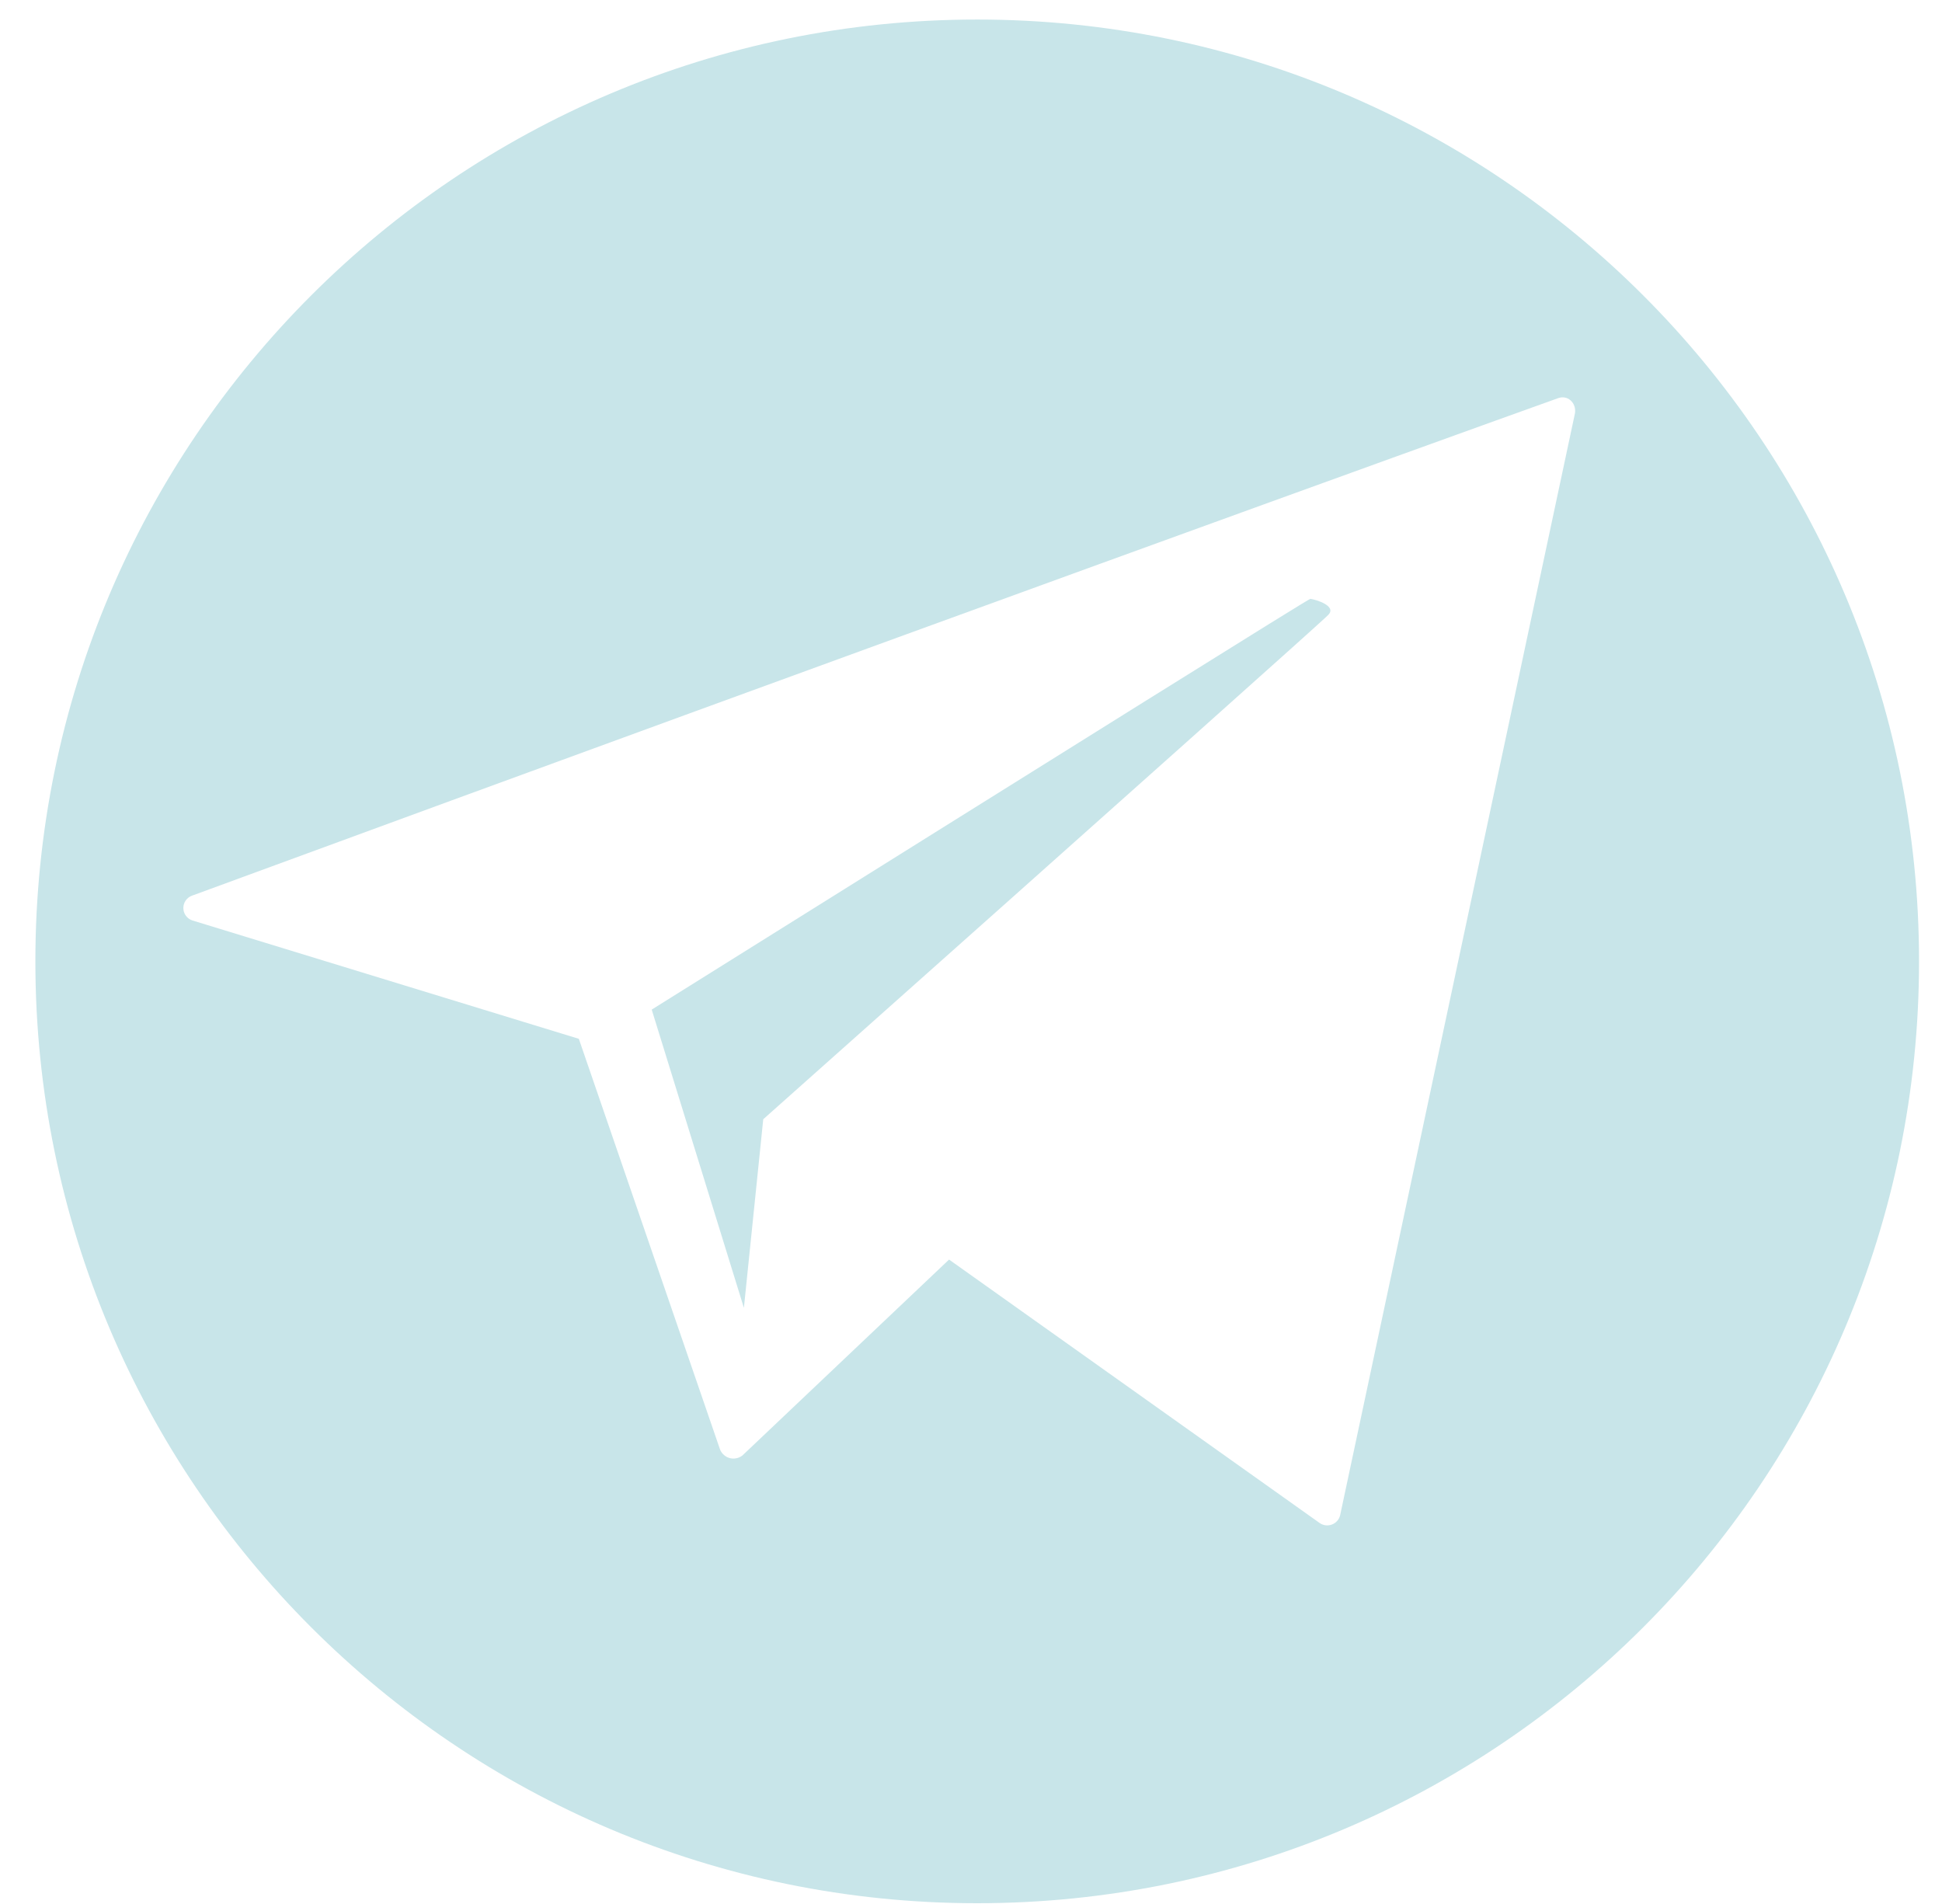<?xml version="1.0" encoding="UTF-8"?> <svg xmlns="http://www.w3.org/2000/svg" width="51" height="50" viewBox="0 0 51 50" fill="none"><path d="M25.663 0.513C12.003 0.513 0.929 11.586 0.929 25.246C0.929 38.906 12.003 49.98 25.663 49.98C39.323 49.98 50.397 38.906 50.397 25.246C50.397 11.586 39.323 0.513 25.663 0.513ZM41.362 10.849L35.193 39.796C35.179 39.851 35.151 39.903 35.112 39.945C35.074 39.987 35.025 40.019 34.971 40.038C34.917 40.057 34.859 40.062 34.802 40.054C34.746 40.045 34.692 40.022 34.646 39.988L24.924 33.077L19.497 38.222C19.451 38.258 19.397 38.283 19.339 38.295C19.282 38.307 19.223 38.306 19.166 38.291C19.109 38.276 19.056 38.248 19.012 38.209C18.968 38.171 18.933 38.123 18.911 38.069L15.201 27.28L5.05 24.171C4.981 24.148 4.922 24.104 4.88 24.046C4.837 23.987 4.815 23.916 4.815 23.844C4.815 23.772 4.837 23.702 4.88 23.643C4.922 23.585 4.981 23.541 5.05 23.518C23.753 16.646 37.887 11.54 40.894 10.465C41.167 10.35 41.401 10.581 41.362 10.849Z" fill="#C8E5E9"></path><path d="M34.412 15.726C34.373 15.72 28.595 19.334 17.115 26.513L19.536 34.345L20.044 29.392C29.922 20.601 34.867 16.186 34.881 16.148C35.115 15.917 34.568 15.747 34.412 15.726Z" fill="#C8E5E9"></path></svg> 